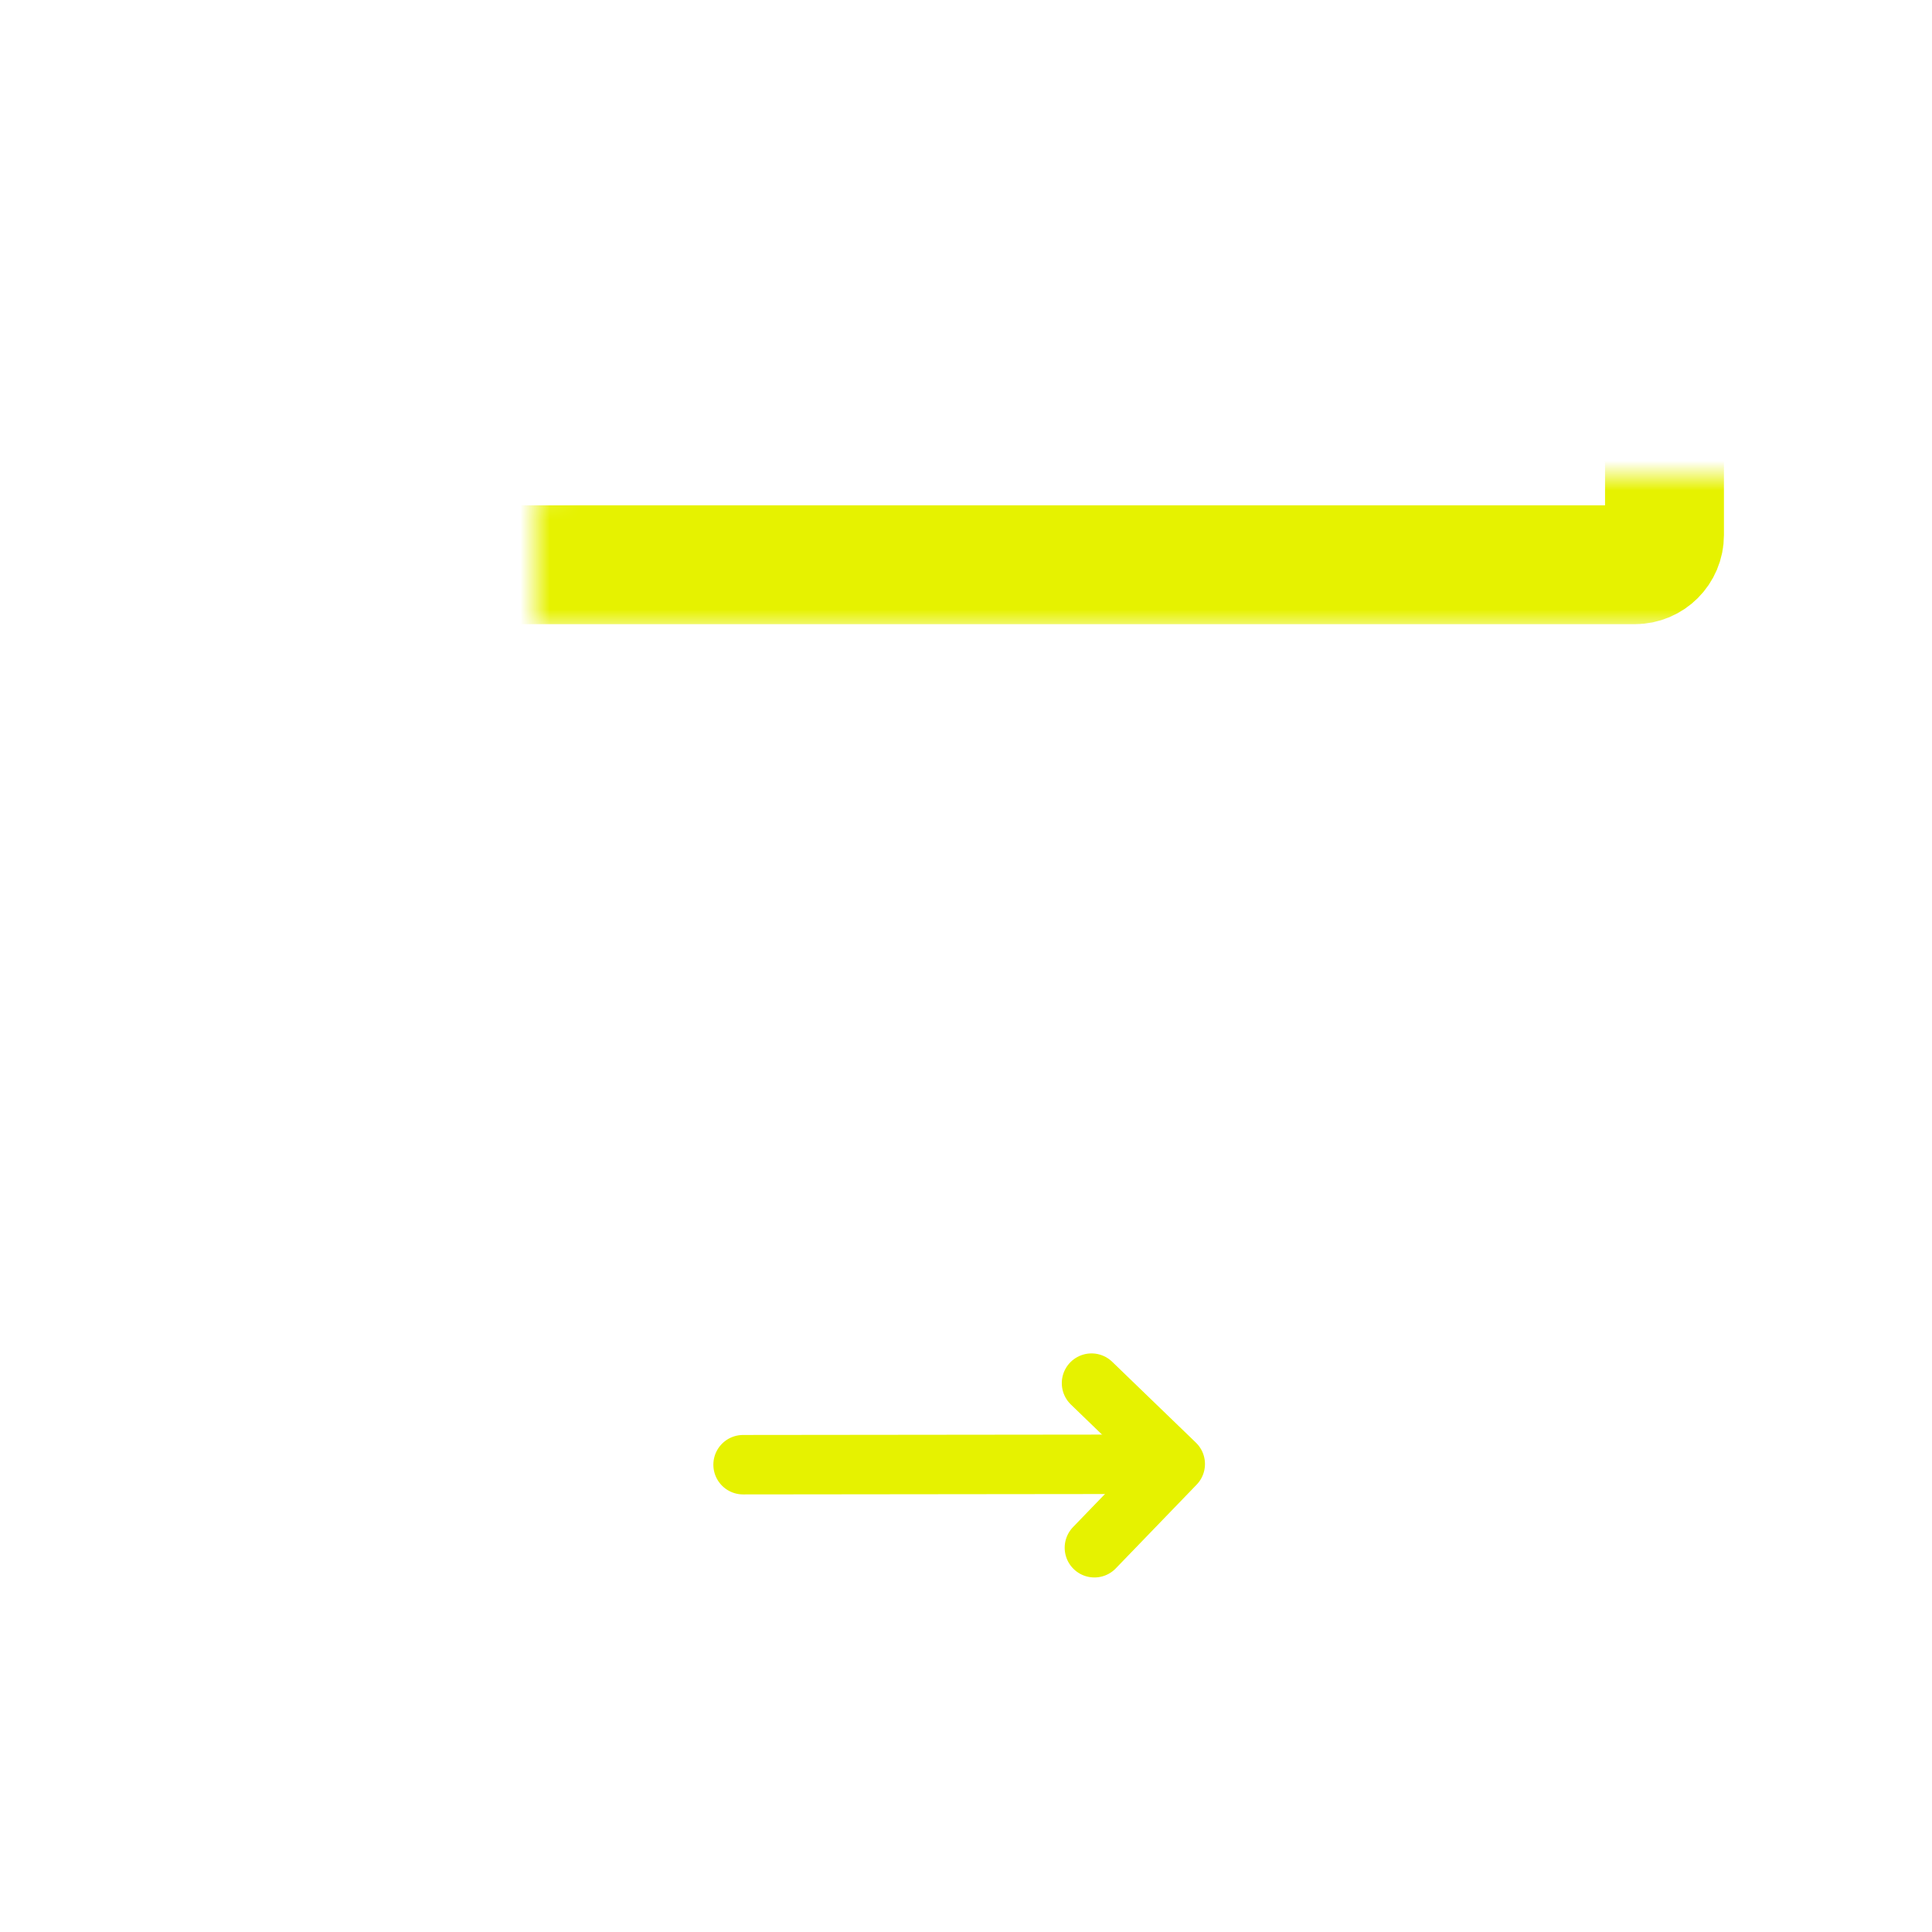 <svg width="65" height="65" viewBox="0 0 65 65" fill="none" xmlns="http://www.w3.org/2000/svg">
<mask id="path-1-inside-1_2817_5405" fill="white">
<rect x="9" y="8" width="47" height="11" rx="1"/>
</mask>
<rect x="9" y="8" width="47" height="11" rx="1" stroke="#E6F200" stroke-width="4" mask="url(#path-1-inside-1_2817_5405)"/>
<mask id="path-2-inside-2_2817_5405" fill="white">
<rect x="9" y="24" width="47" height="11" rx="1"/>
</mask>
<rect x="9" y="24" width="47" height="11" rx="1" stroke="#E6F200" stroke-width="4" mask="url(#path-2-inside-2_2817_5405)"/>
<mask id="path-3-inside-3_2817_5405" fill="white">
<rect x="9" y="40" width="47" height="18" rx="1"/>
</mask>
<rect x="9" y="40" width="47" height="18" rx="1" stroke="#E6F200" stroke-width="4" mask="url(#path-3-inside-3_2817_5405)"/>
<path d="M36.723 46.534L39.54 49.255L36.82 52.072" stroke="#E6F200" stroke-width="2" stroke-linecap="round" stroke-linejoin="round"/>
<path d="M39.079 49.263L25 49.278" stroke="#E6F200" stroke-width="2" stroke-linecap="round"/>
</svg>

